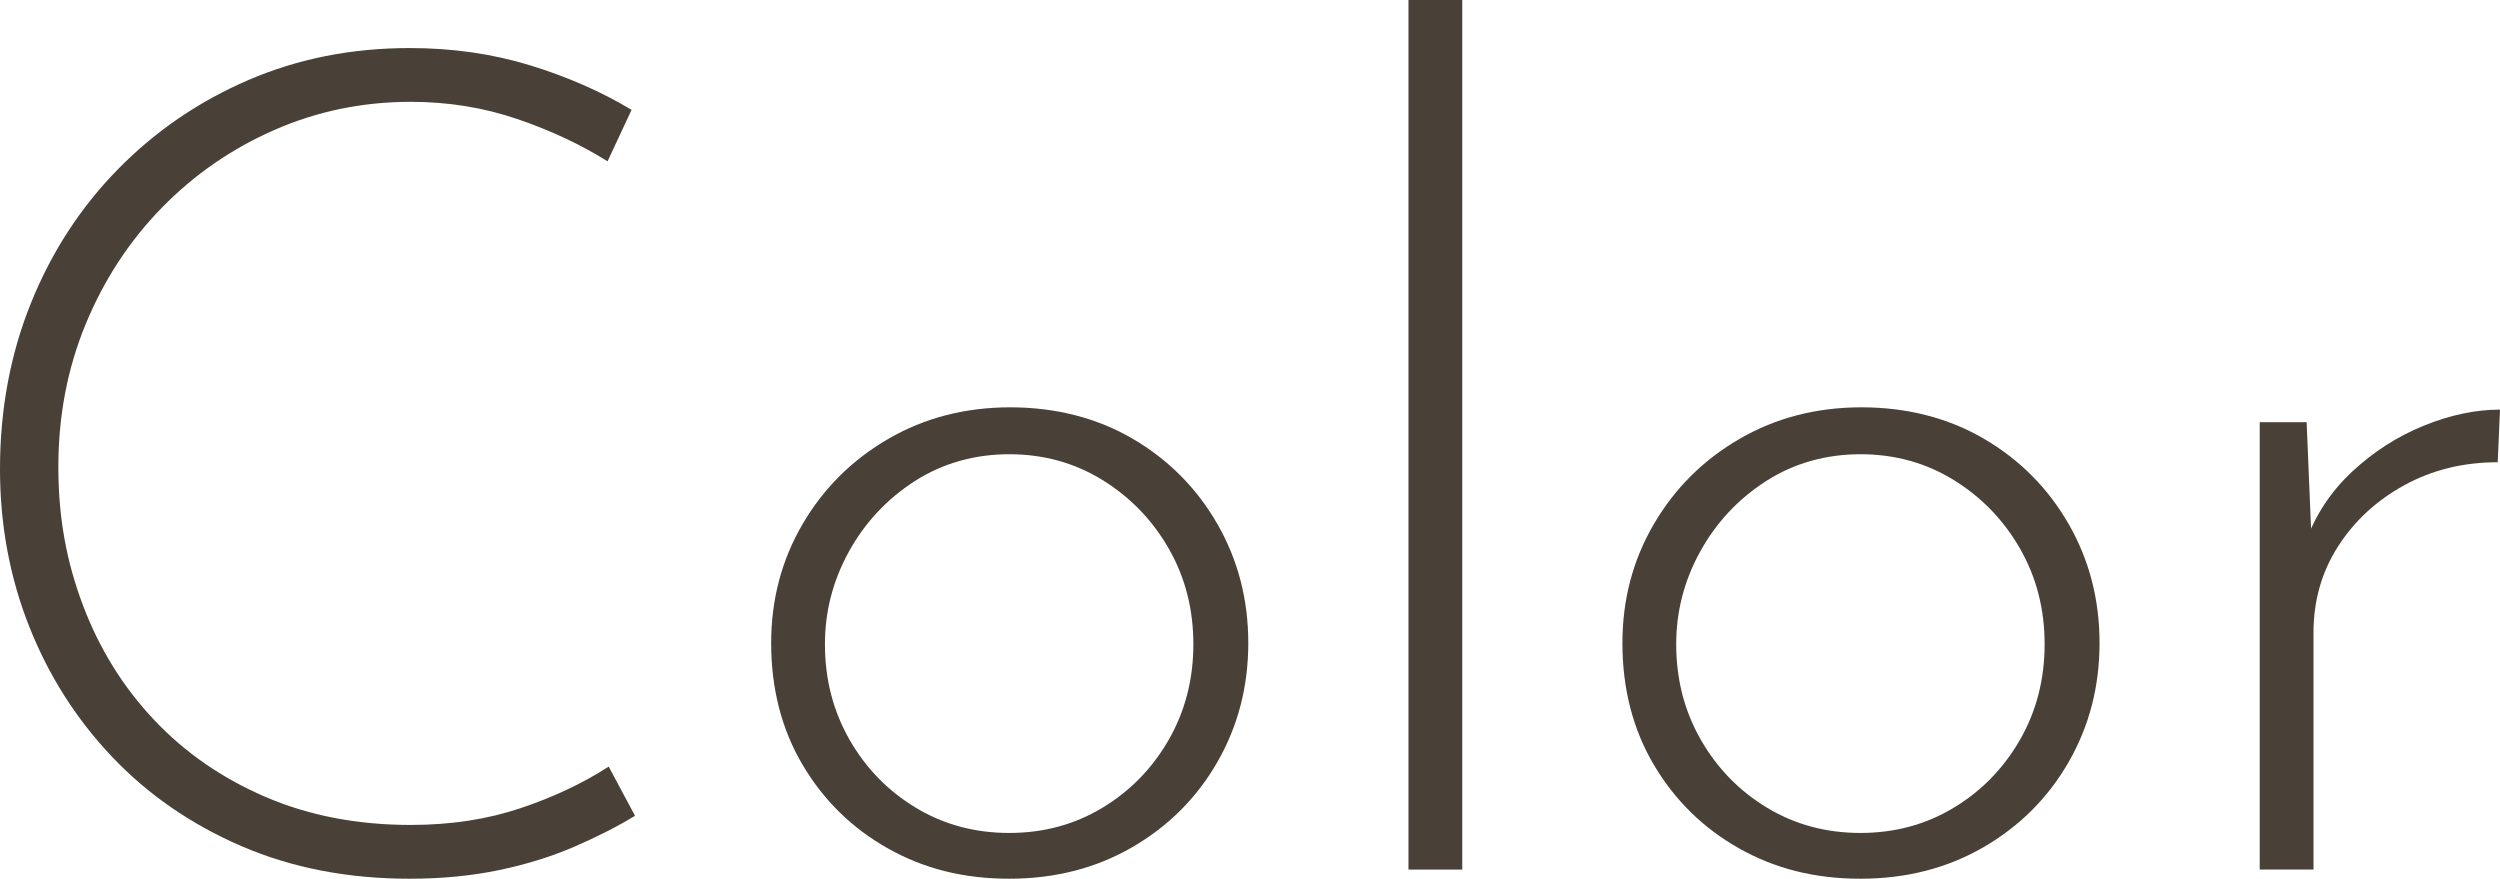 <?xml version="1.0" encoding="UTF-8"?><svg id="_レイヤー_2" xmlns="http://www.w3.org/2000/svg" width="131.1" height="46.08" viewBox="0 0 131.1 46.08"><defs><style>.cls-1{fill:#494037;}</style></defs><g id="TOP"><path class="cls-1" d="M33.3,42.78c-.92.56-1.98,1.1-3.18,1.62-1.2.52-2.52.93-3.96,1.23-1.44.3-3,.45-4.68.45-3.24,0-6.18-.57-8.82-1.71-2.64-1.14-4.9-2.7-6.78-4.68-1.88-1.98-3.33-4.26-4.35-6.84s-1.53-5.33-1.53-8.25c0-3.12.54-6.02,1.62-8.7,1.08-2.68,2.6-5.02,4.56-7.02,1.96-2,4.24-3.56,6.84-4.68,2.6-1.12,5.42-1.68,8.46-1.68,2.24,0,4.34.3,6.3.9,1.96.6,3.74,1.38,5.34,2.34l-1.26,2.7c-1.4-.88-2.98-1.62-4.74-2.22-1.76-.6-3.62-.9-5.58-.9-2.52,0-4.9.49-7.14,1.47-2.24.98-4.21,2.34-5.91,4.08-1.7,1.74-3.03,3.77-3.99,6.09s-1.44,4.82-1.44,7.5.43,4.98,1.29,7.26c.86,2.28,2.1,4.28,3.72,6,1.62,1.72,3.57,3.07,5.85,4.05,2.28.98,4.82,1.47,7.62,1.47,2.08,0,3.99-.29,5.73-.87,1.74-.58,3.29-1.31,4.65-2.19l1.38,2.58Z"/><path class="cls-1" d="M40.44,33.72c0-2.28.55-4.36,1.65-6.24,1.1-1.88,2.6-3.37,4.5-4.47,1.9-1.1,4.03-1.65,6.39-1.65s4.54.55,6.42,1.65c1.88,1.1,3.36,2.59,4.44,4.47,1.08,1.88,1.62,3.96,1.62,6.24s-.54,4.36-1.62,6.24c-1.08,1.88-2.57,3.37-4.47,4.47-1.9,1.1-4.05,1.65-6.45,1.65s-4.48-.53-6.36-1.59c-1.88-1.06-3.37-2.52-4.47-4.38-1.1-1.86-1.65-3.99-1.65-6.39ZM43.26,33.78c0,1.84.43,3.51,1.29,5.01.86,1.5,2.02,2.69,3.48,3.57,1.46.88,3.09,1.32,4.89,1.32s3.43-.44,4.89-1.32c1.46-.88,2.62-2.07,3.48-3.57.86-1.5,1.29-3.17,1.29-5.01s-.43-3.51-1.29-5.01c-.86-1.5-2.02-2.7-3.48-3.6-1.46-.9-3.09-1.35-4.89-1.35s-3.49.47-4.95,1.41c-1.46.94-2.61,2.17-3.45,3.69-.84,1.52-1.26,3.14-1.26,4.86Z"/><path class="cls-1" d="M73.86,0h2.82v45.6h-2.82V0Z"/><path class="cls-1" d="M85.08,33.72c0-2.28.55-4.36,1.65-6.24,1.1-1.88,2.6-3.37,4.5-4.47,1.9-1.1,4.03-1.65,6.39-1.65s4.54.55,6.42,1.65c1.88,1.1,3.36,2.59,4.44,4.47,1.08,1.88,1.62,3.96,1.62,6.24s-.54,4.36-1.62,6.24c-1.08,1.88-2.57,3.37-4.47,4.47-1.9,1.1-4.05,1.65-6.45,1.65s-4.48-.53-6.36-1.59c-1.88-1.06-3.37-2.52-4.47-4.38-1.1-1.86-1.65-3.99-1.65-6.39ZM87.9,33.78c0,1.84.43,3.51,1.29,5.01s2.02,2.69,3.48,3.57c1.46.88,3.09,1.32,4.89,1.32s3.43-.44,4.89-1.32c1.46-.88,2.62-2.07,3.48-3.57.86-1.5,1.29-3.17,1.29-5.01s-.43-3.51-1.29-5.01c-.86-1.5-2.02-2.7-3.48-3.6-1.46-.9-3.09-1.35-4.89-1.35s-3.49.47-4.95,1.41-2.61,2.17-3.45,3.69c-.84,1.52-1.26,3.14-1.26,4.86Z"/><path class="cls-1" d="M120.96,22.14l.3,7.2-.36-.9c.52-1.44,1.34-2.68,2.46-3.72,1.12-1.04,2.37-1.84,3.75-2.4s2.71-.84,3.99-.84l-.12,2.76c-1.8,0-3.43.4-4.89,1.2-1.46.8-2.62,1.87-3.48,3.21-.86,1.34-1.29,2.85-1.29,4.53v12.42h-2.82v-23.46h2.46Z"/></g></svg>